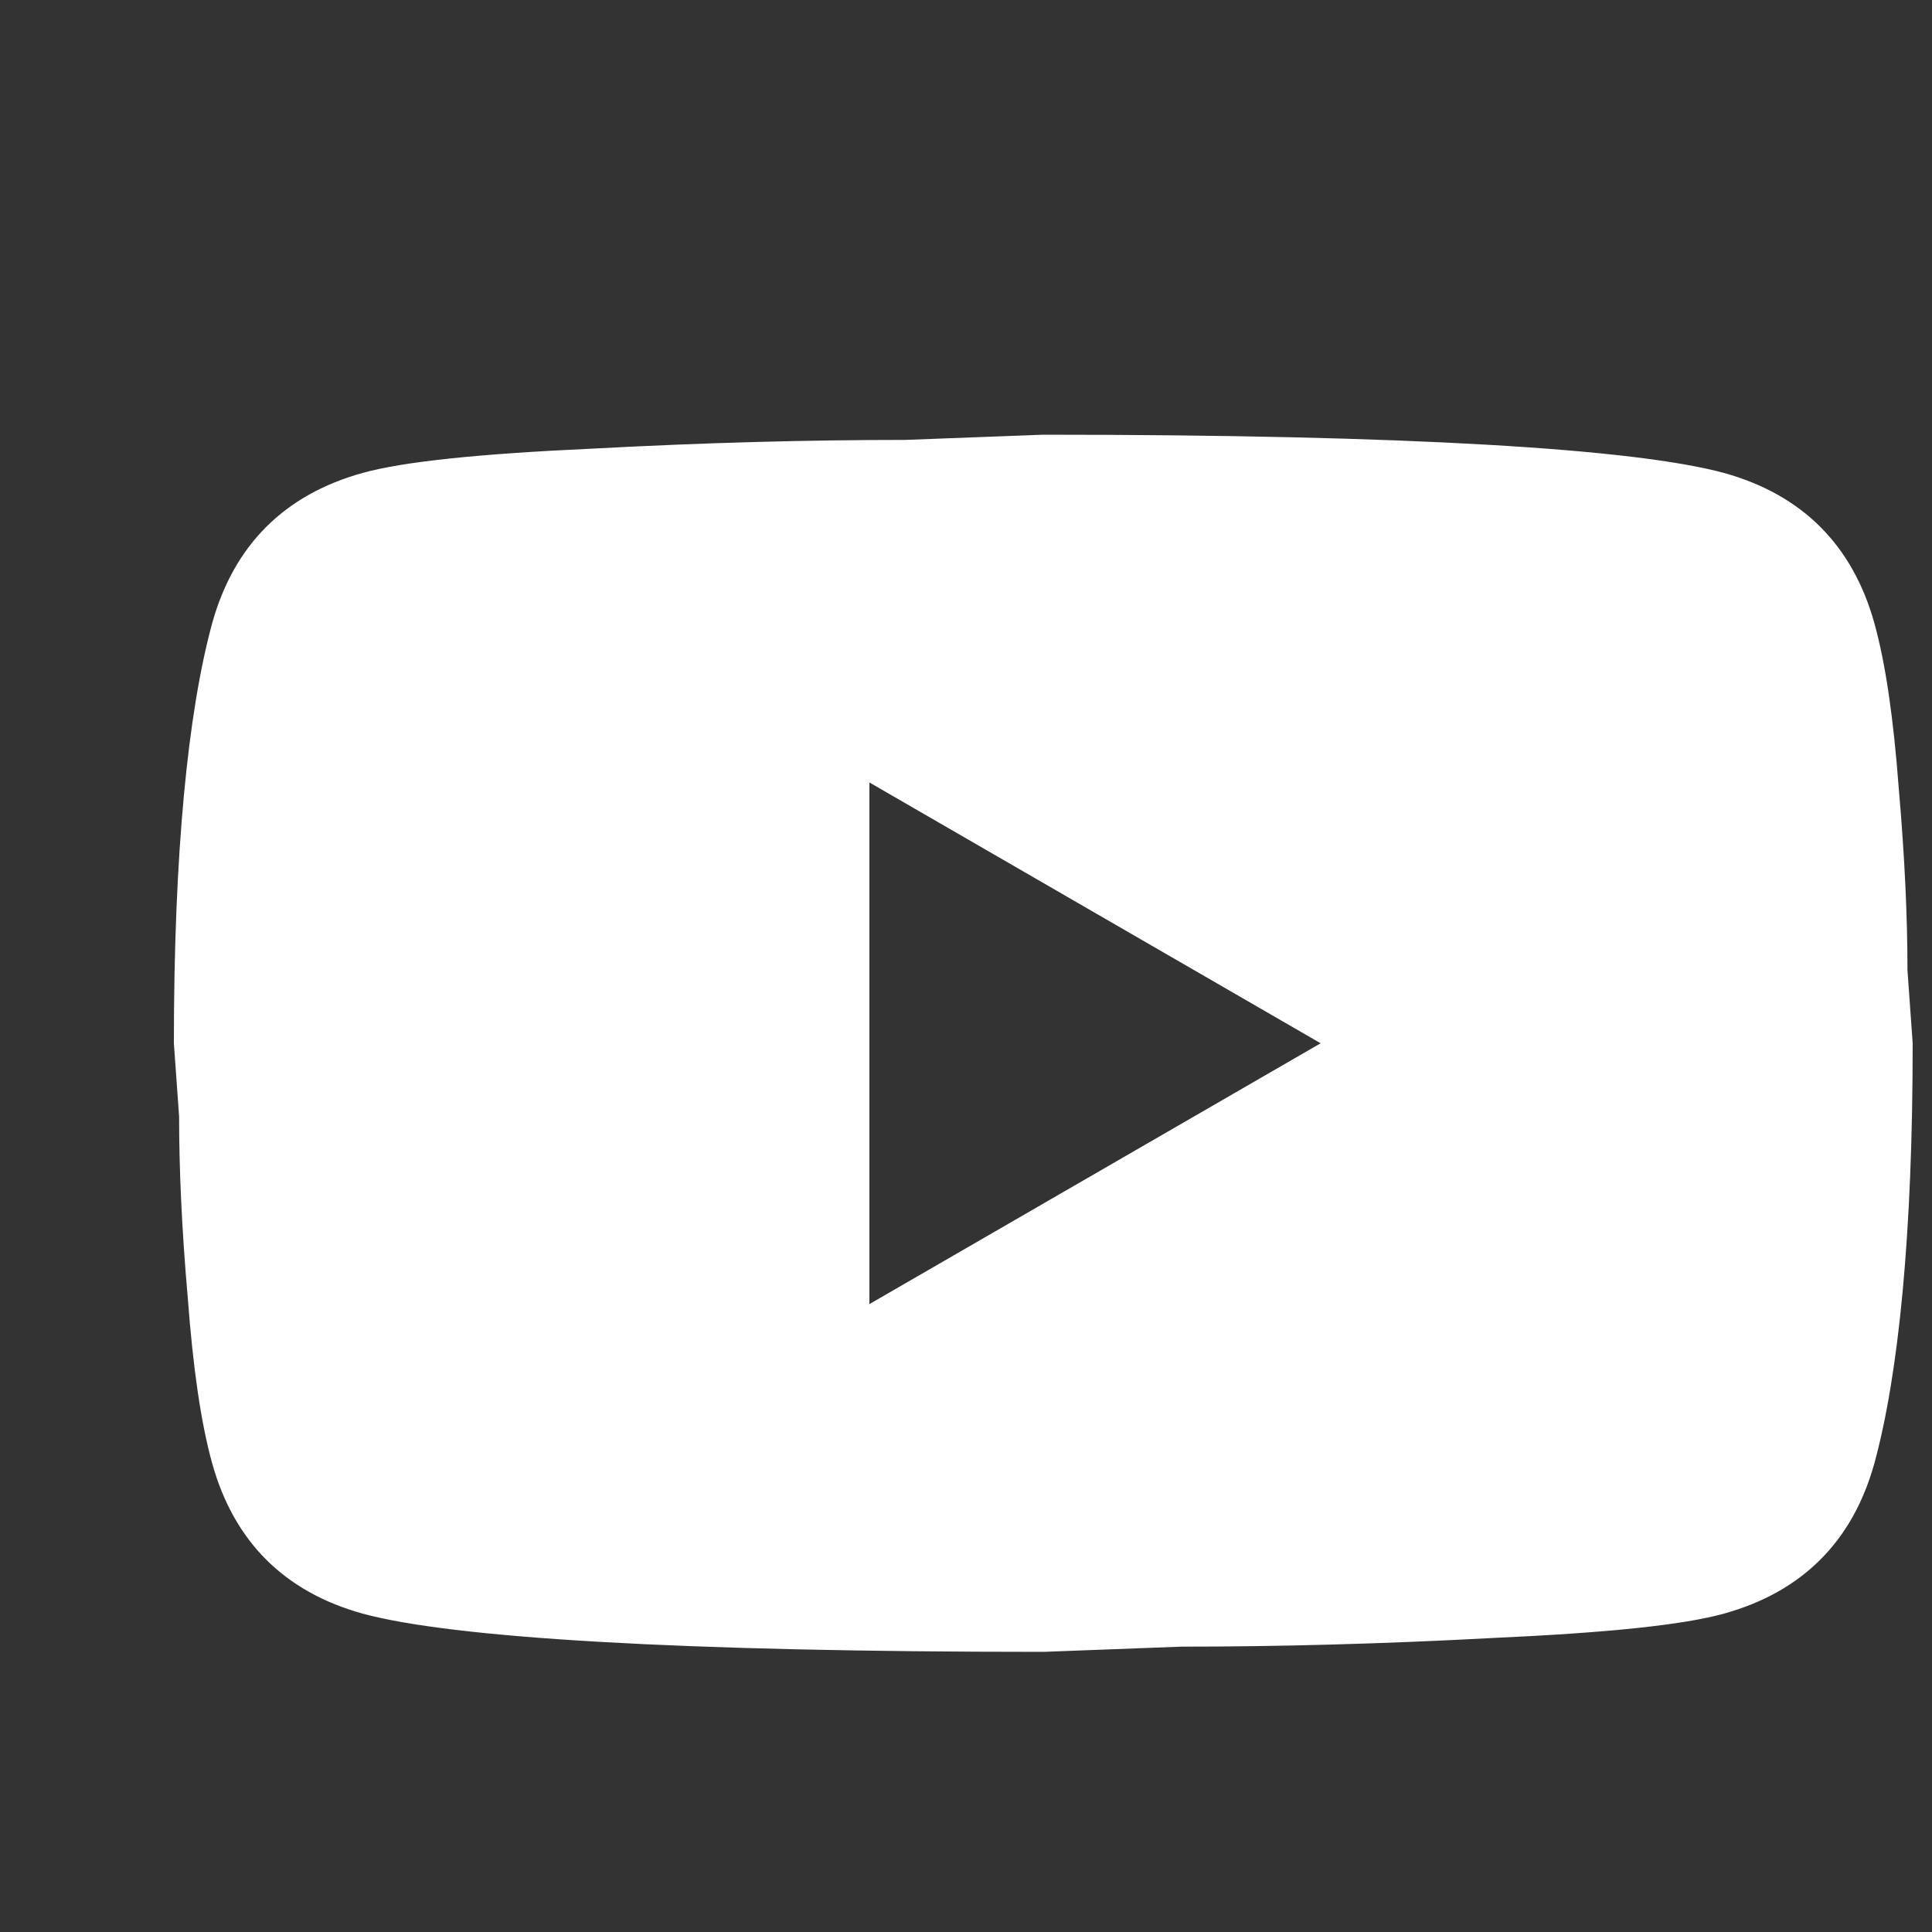 <svg width="45" height="45" viewBox="0 0 50 50" fill="none" xmlns="http://www.w3.org/2000/svg">
<rect x="0" y="0" width="50" height="50" fill="#333333" stroke="none"/>
<path d="M22.5 33.75L34.178 27L22.5 20.25V33.75ZM48.51 16.133C48.803 17.19 49.005 18.608 49.14 20.407C49.297 22.207 49.365 23.76 49.365 25.11L49.5 27C49.5 31.927 49.14 35.55 48.51 37.867C47.947 39.892 46.642 41.197 44.617 41.76C43.56 42.053 41.625 42.255 38.655 42.39C35.73 42.547 33.053 42.615 30.578 42.615L27 42.75C17.573 42.75 11.7 42.39 9.383 41.76C7.357 41.197 6.053 39.892 5.49 37.867C5.197 36.81 4.995 35.392 4.86 33.593C4.702 31.793 4.635 30.24 4.635 28.89L4.5 27C4.5 22.073 4.86 18.45 5.49 16.133C6.053 14.107 7.357 12.803 9.383 12.24C10.44 11.947 12.375 11.745 15.345 11.61C18.27 11.453 20.948 11.385 23.422 11.385L27 11.25C36.428 11.25 42.3 11.61 44.617 12.24C46.642 12.803 47.947 14.107 48.51 16.133Z" fill="white"/>
</svg>
